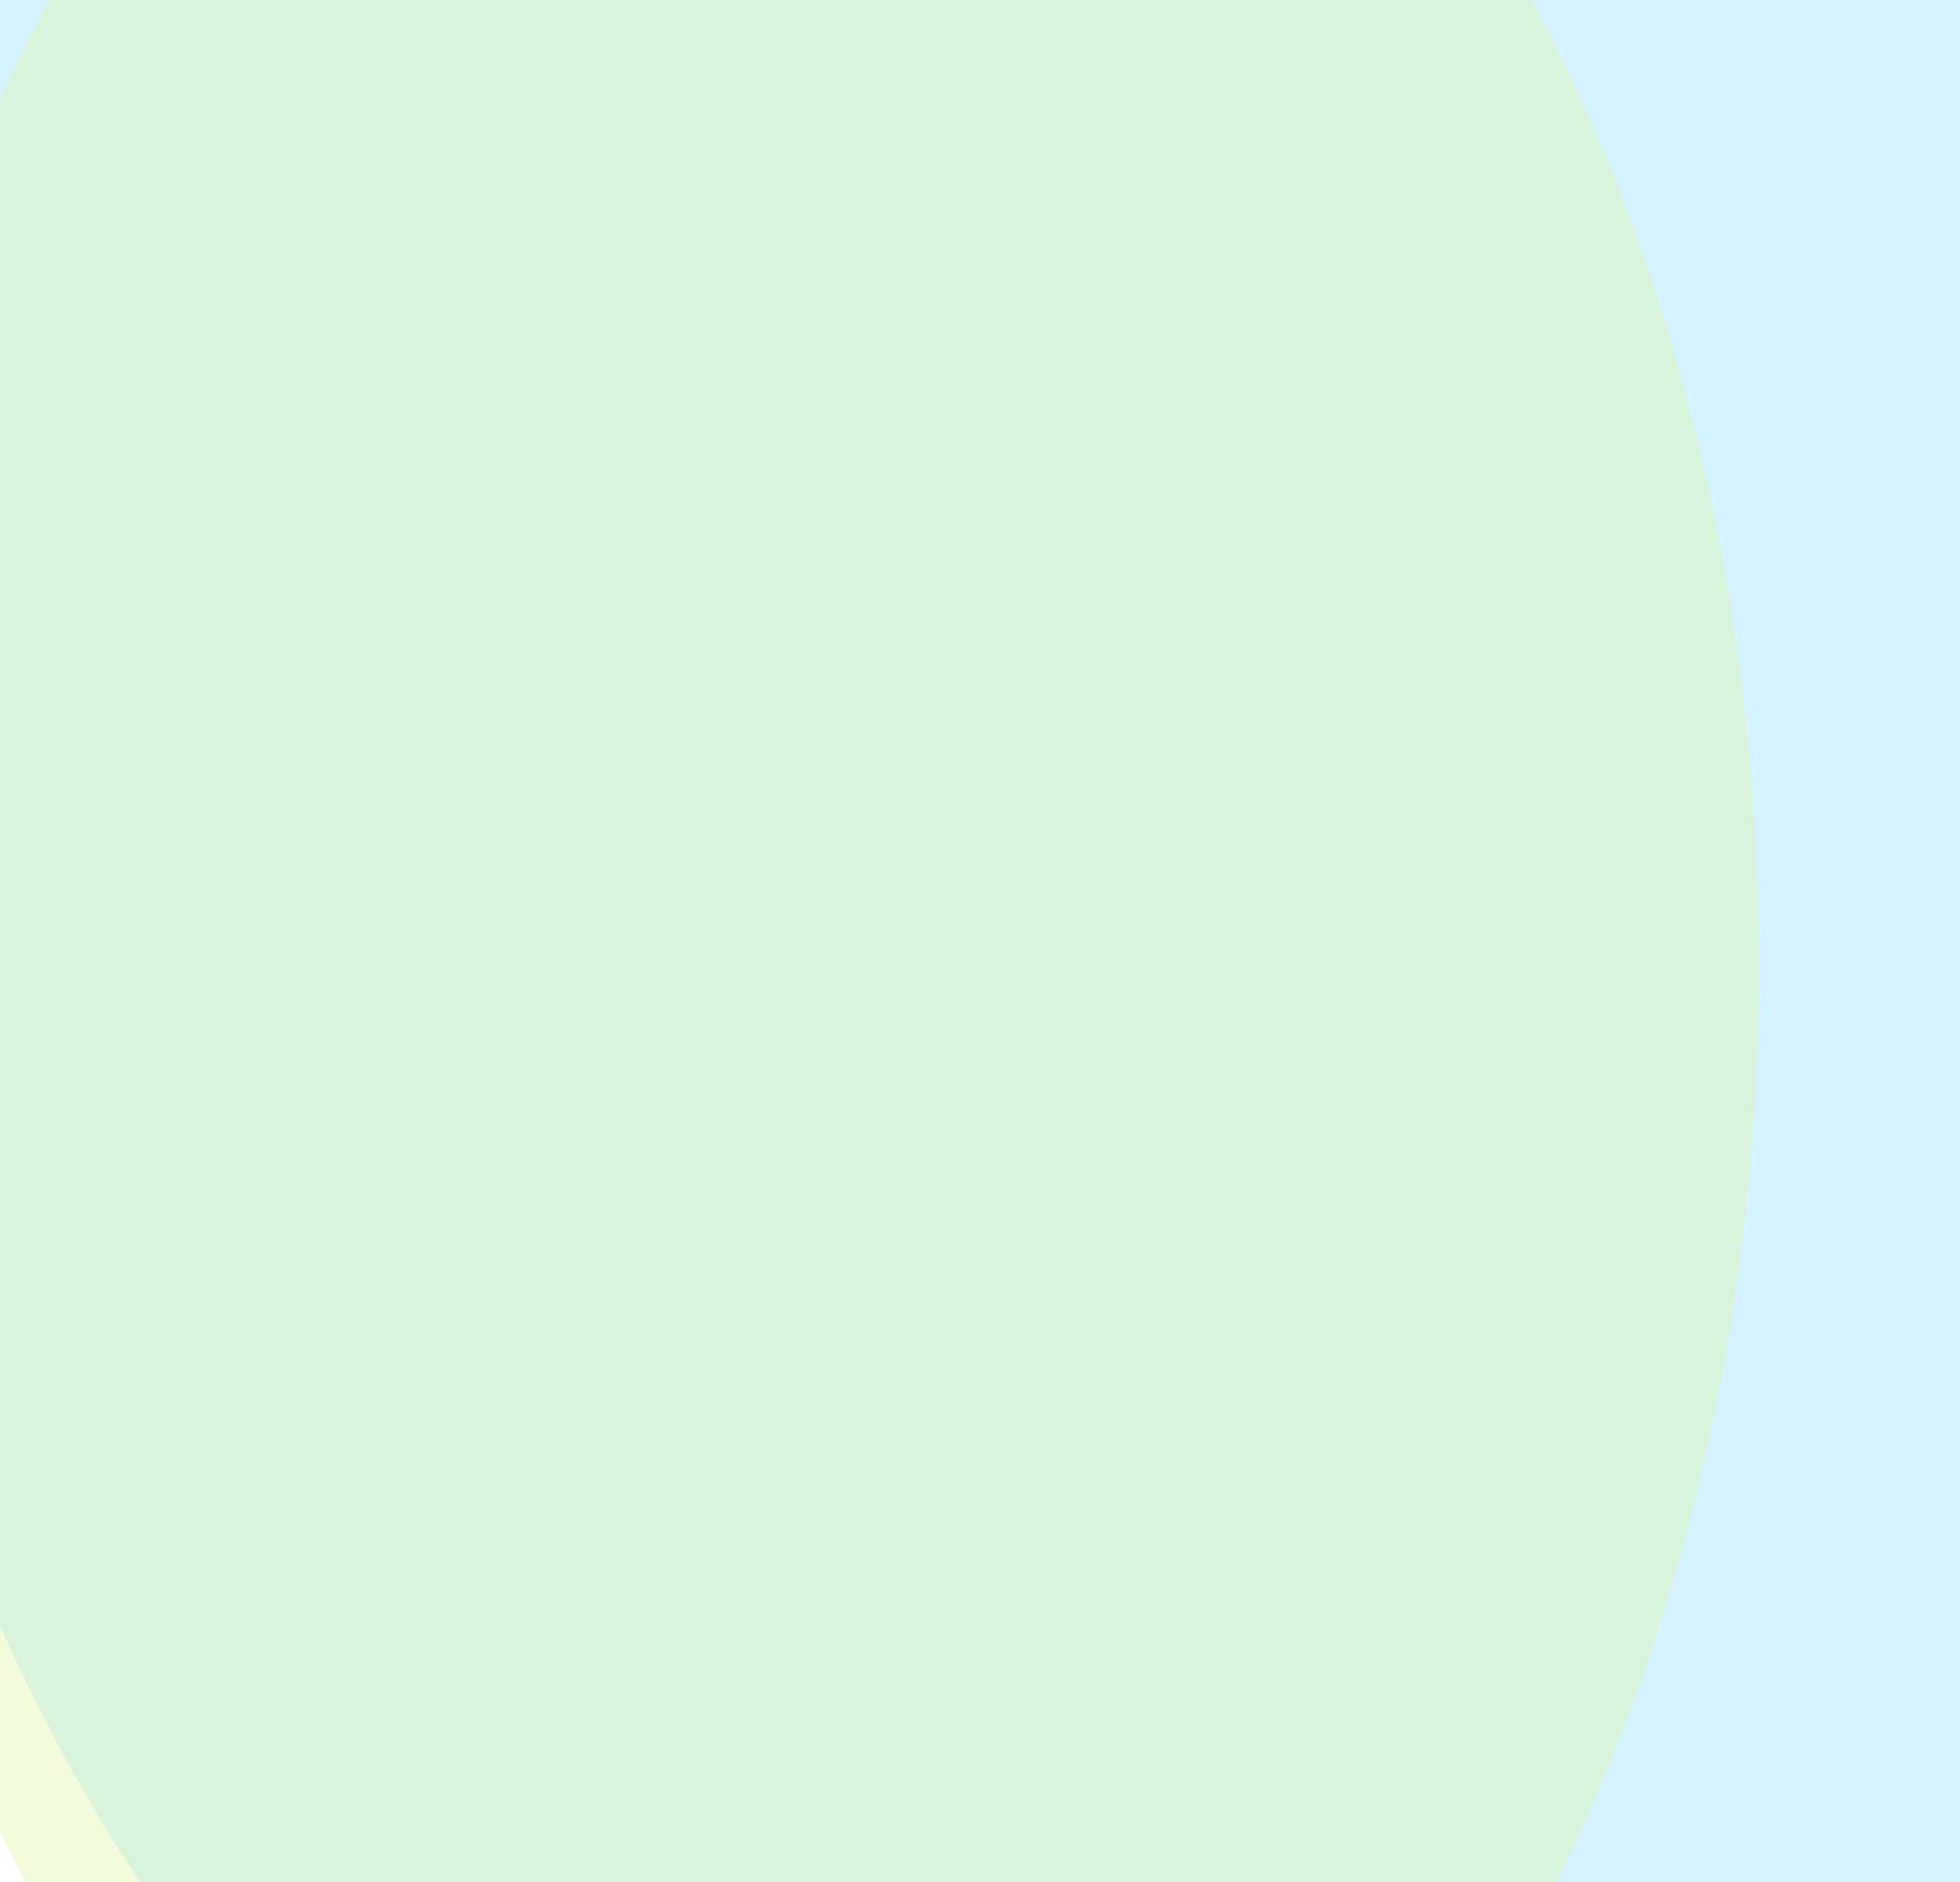 <svg width="253" height="243" viewBox="0 0 253 243" fill="none" xmlns="http://www.w3.org/2000/svg">
<g clip-path="url(#clip0_2178_802)">
<g filter="url(#filter0_f_2178_802)">
<ellipse cx="142.5" cy="98" rx="165.5" ry="220" fill="#D6F1FF"/>
</g>
<g filter="url(#filter1_f_2178_802)">
<ellipse cx="102" cy="124.5" rx="125" ry="193.5" fill="#E0F6A9" fill-opacity="0.42"/>
</g>
</g>
<defs>
<filter id="filter0_f_2178_802" x="-223" y="-322" width="731" height="840" filterUnits="userSpaceOnUse" color-interpolation-filters="sRGB">
<feFlood flood-opacity="0" result="BackgroundImageFix"/>
<feBlend mode="normal" in="SourceGraphic" in2="BackgroundImageFix" result="shape"/>
<feGaussianBlur stdDeviation="100" result="effect1_foregroundBlur_2178_802"/>
</filter>
<filter id="filter1_f_2178_802" x="-123" y="-169" width="450" height="587" filterUnits="userSpaceOnUse" color-interpolation-filters="sRGB">
<feFlood flood-opacity="0" result="BackgroundImageFix"/>
<feBlend mode="normal" in="SourceGraphic" in2="BackgroundImageFix" result="shape"/>
<feGaussianBlur stdDeviation="50" result="effect1_foregroundBlur_2178_802"/>
</filter>
<clipPath id="clip0_2178_802">
<rect width="253" height="243" fill="white"/>
</clipPath>
</defs>
</svg>
